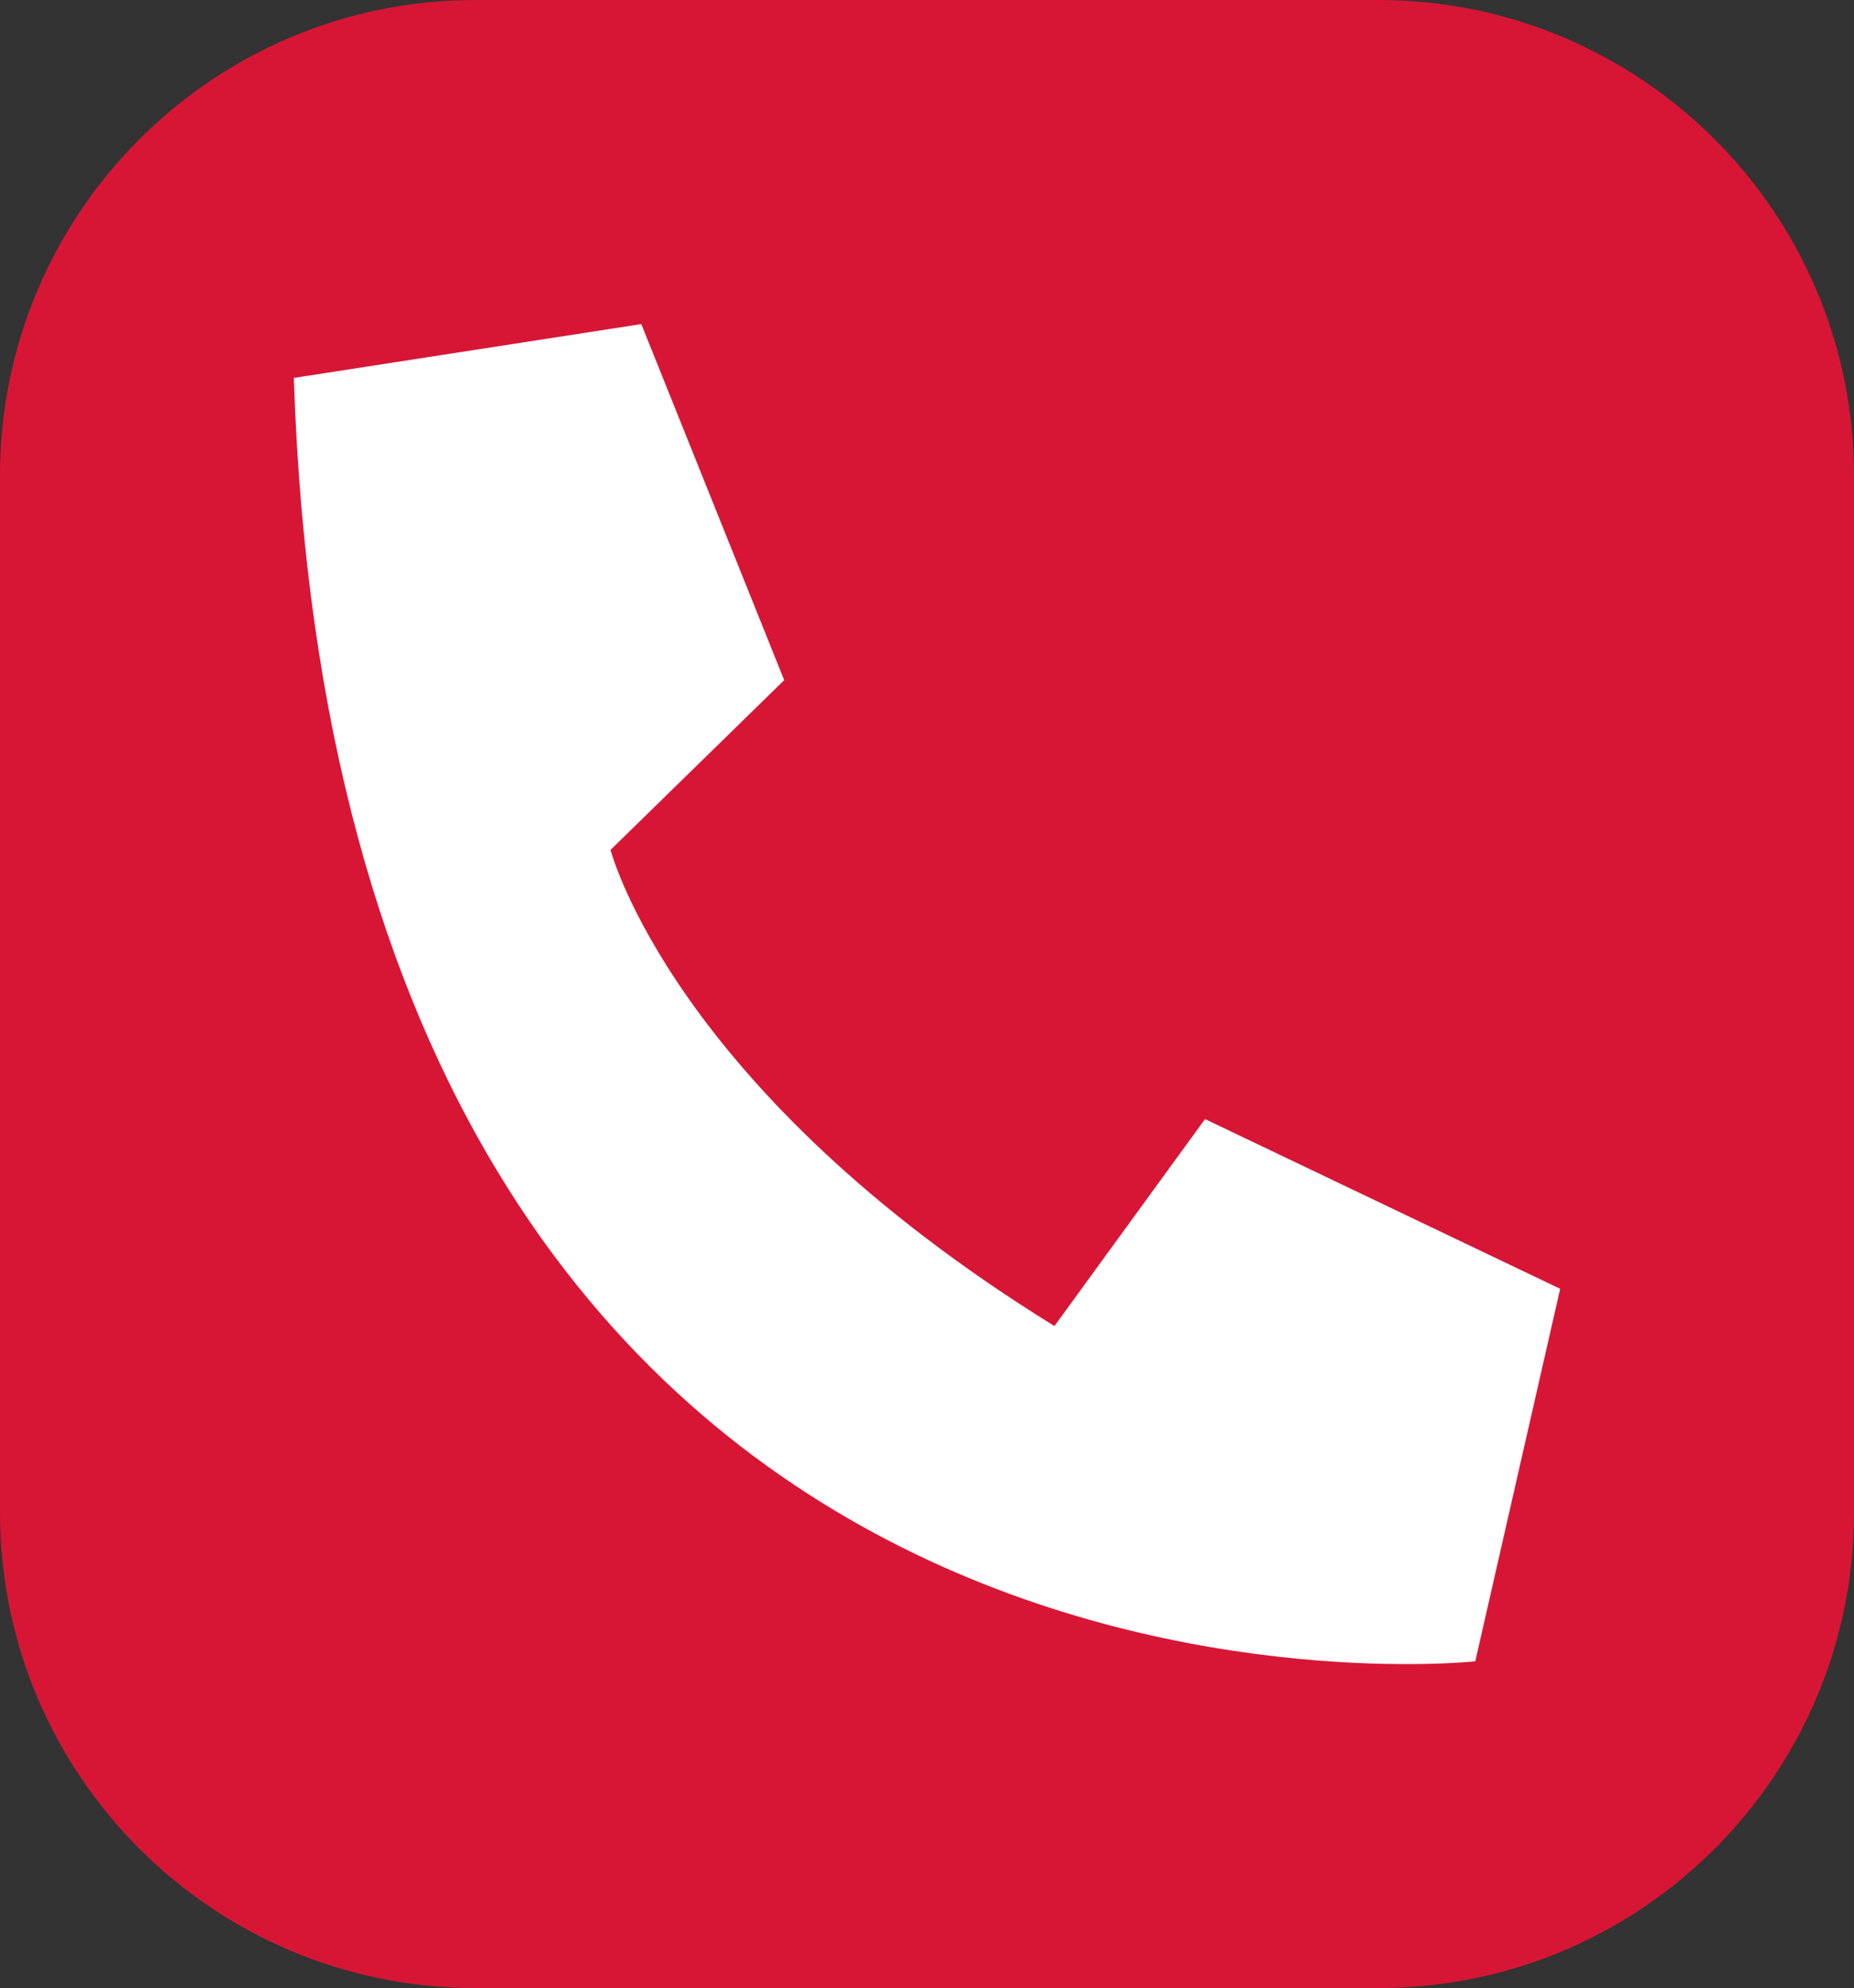 <?xml version="1.0" encoding="UTF-8"?><svg id="a" xmlns="http://www.w3.org/2000/svg" xmlns:xlink="http://www.w3.org/1999/xlink" viewBox="0 0 106.13 113.74"><rect x="0" y="0" width="106.13" height="113.74" fill="#333333" stroke="none"/><defs><style>.c{fill:none;}.c,.d,.e{stroke-width:0px;}.f{clip-path:url(#b);}.d{fill:#d71636;}.e{fill:#fff;}</style><clipPath id="b"><rect class="c" x="0" width="106.13" height="113.74"/></clipPath></defs><g class="f"><path class="d" d="m27.21,0h51.7C93.94,0,106.13,12.19,106.13,27.21v59.31c0,15.02-12.19,27.21-27.21,27.21H27.21c-15.02,0-27.21-12.19-27.21-27.21V27.21C0,12.19,12.19,0,27.21,0Z"/><path class="e" d="m16.82,21.62l19.89-3.08,8.18,20.37-9.94,9.71s3.54,13.74,25.41,27.24l8.62-11.84,20.33,9.71-4.86,21.31S19.47,102.14,16.82,21.62"/></g></svg>